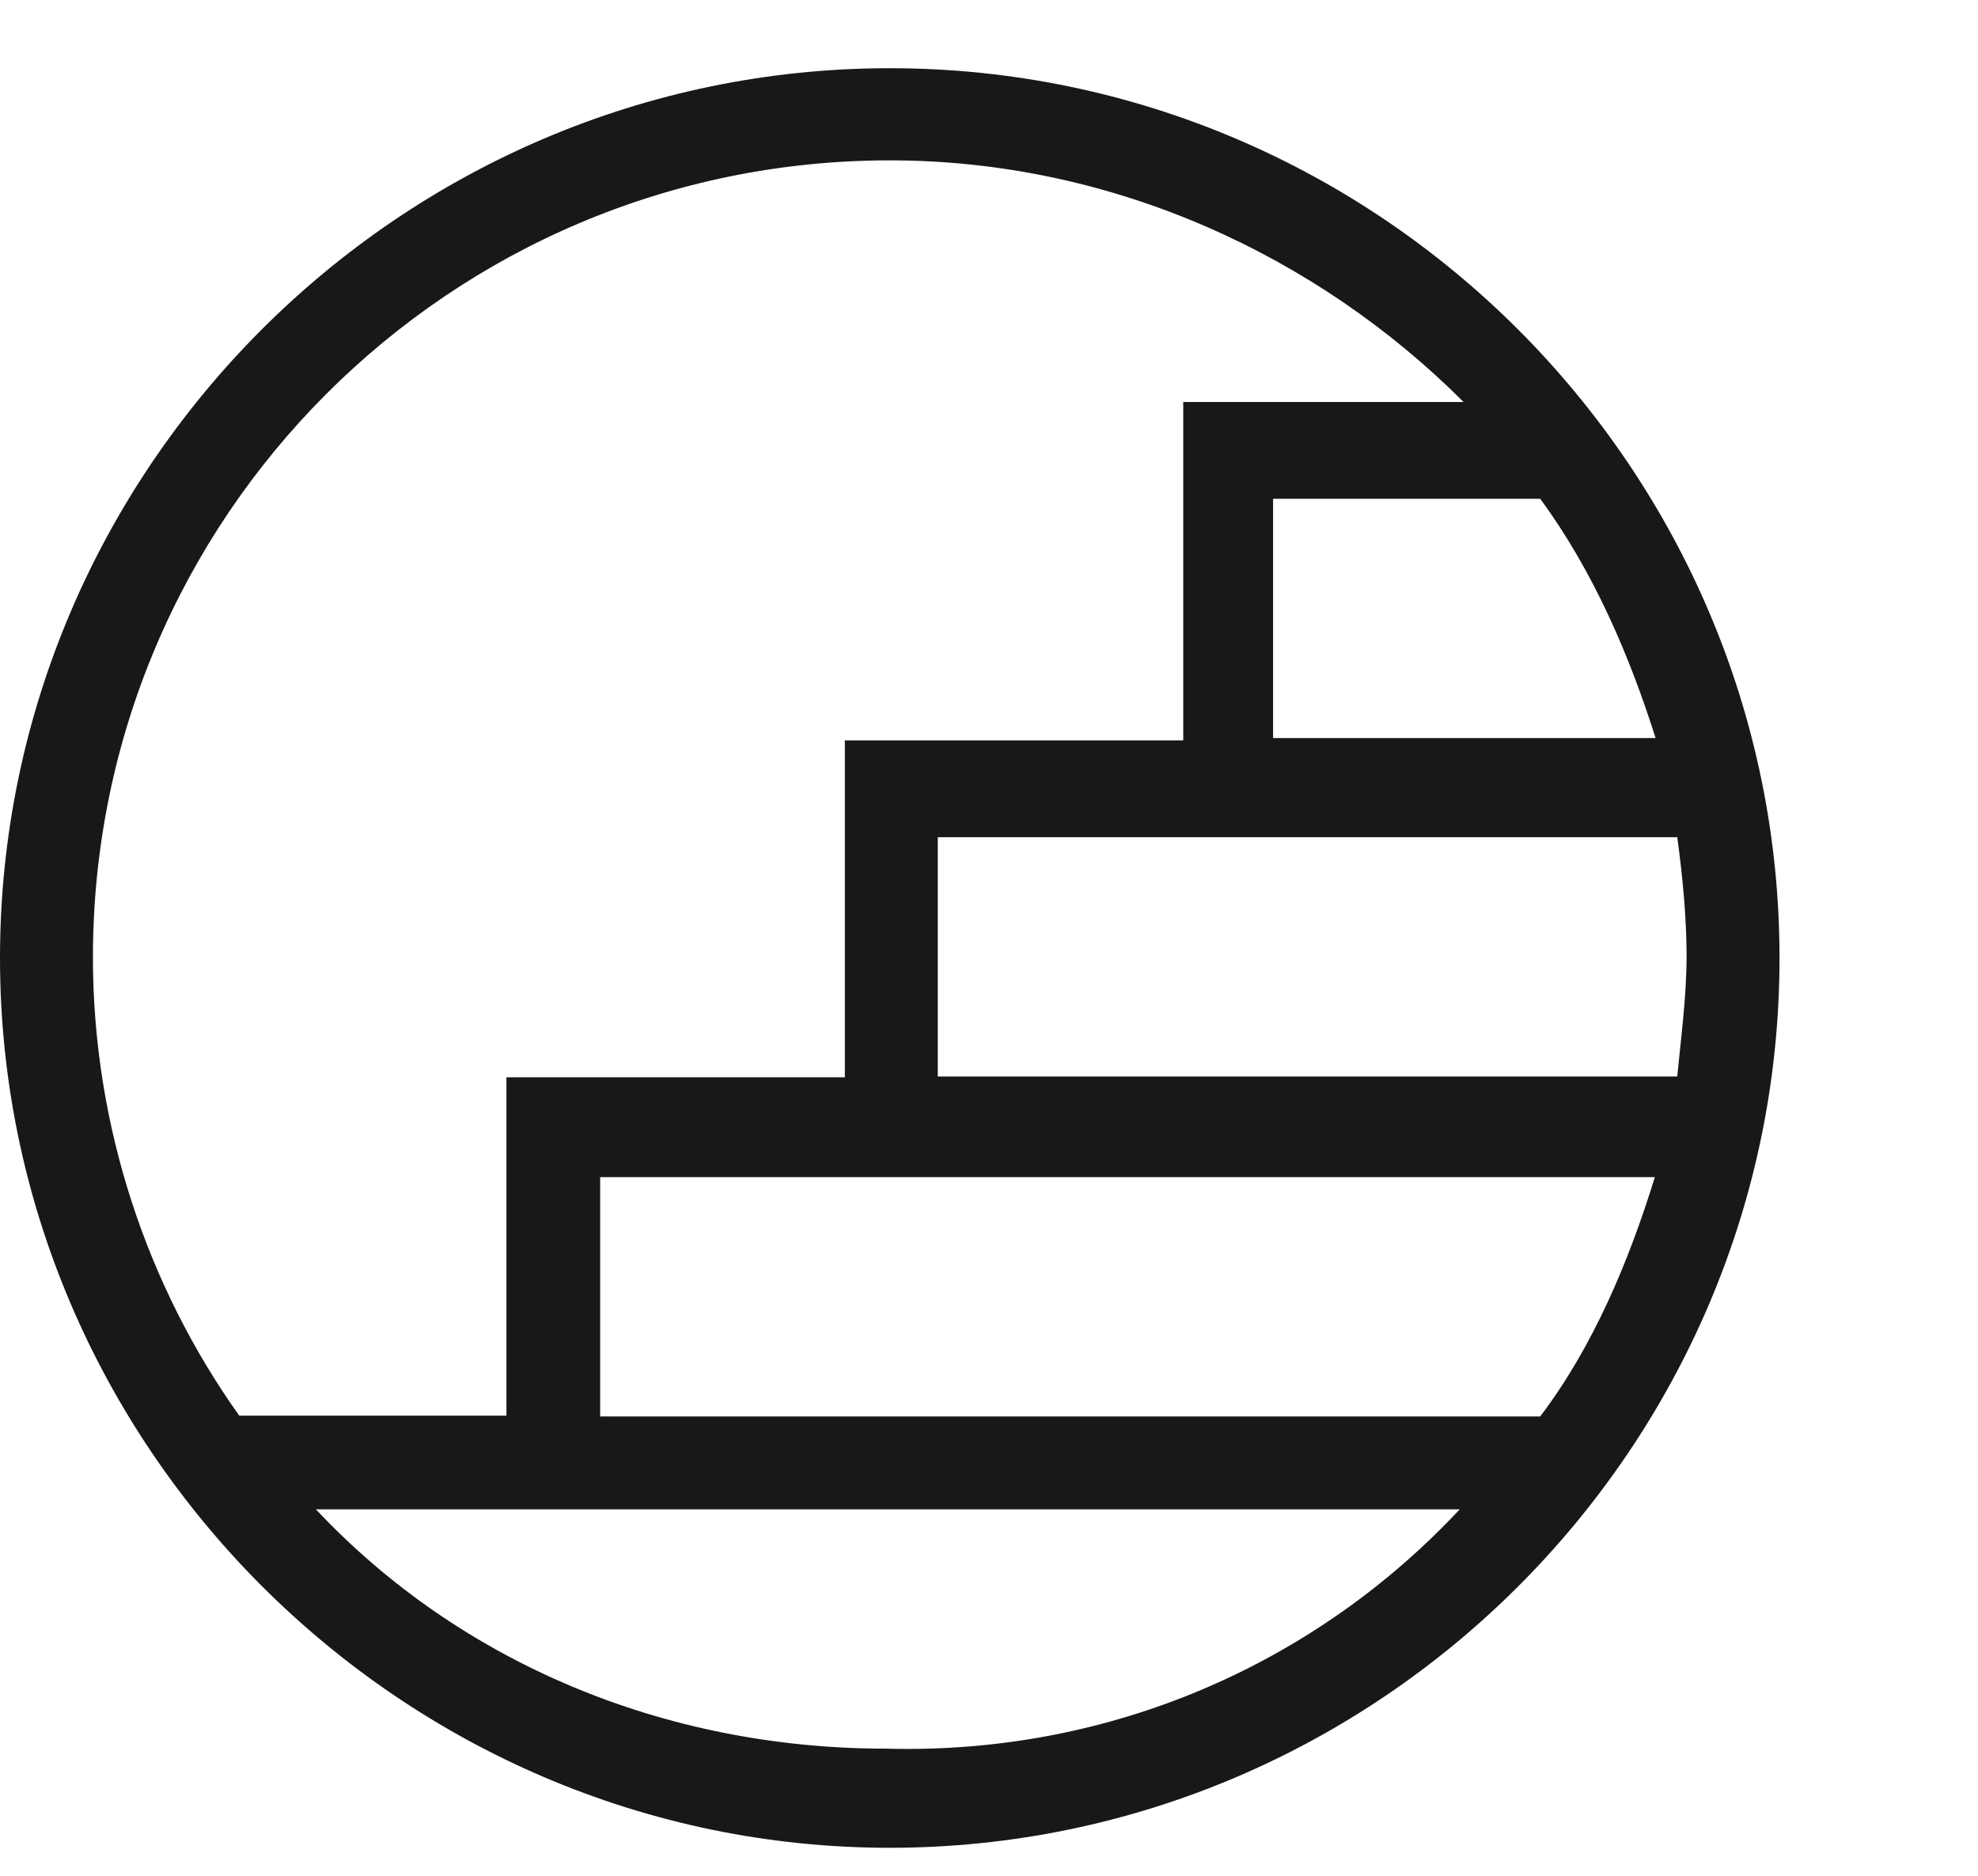 <svg width="58" height="55" viewBox="0 0 58 55" fill="none" xmlns="http://www.w3.org/2000/svg">
<path d="M26.09 2C40.463 2 52.18 13.762 52.18 28.09C52.18 42.463 40.418 54.18 26.09 54.18C11.762 54.18 0 42.395 0 28.09C0 13.785 11.717 2 26.09 2ZM42.802 44.257H9.264C13.465 48.73 19.46 51.273 25.976 51.273C32.629 51.455 38.624 48.73 42.802 44.257ZM26.09 4.702C13.193 4.702 2.725 15.17 2.725 28.067C2.725 33.017 4.314 37.718 7.016 41.51H14.85V31.587H24.773V21.709H34.696V11.787H42.916C38.624 7.495 32.629 4.702 26.09 4.702ZM48.524 34.516H17.598V41.532H45.163C46.73 39.466 47.775 36.946 48.524 34.516ZM49.182 24.548H27.498V31.564H49.182C49.296 30.361 49.455 29.225 49.455 28.022C49.455 26.932 49.342 25.728 49.182 24.548ZM45.163 14.625H37.33V21.641H48.547C47.775 19.212 46.73 16.759 45.163 14.625Z" fill="#1A171B"/>
</svg>
